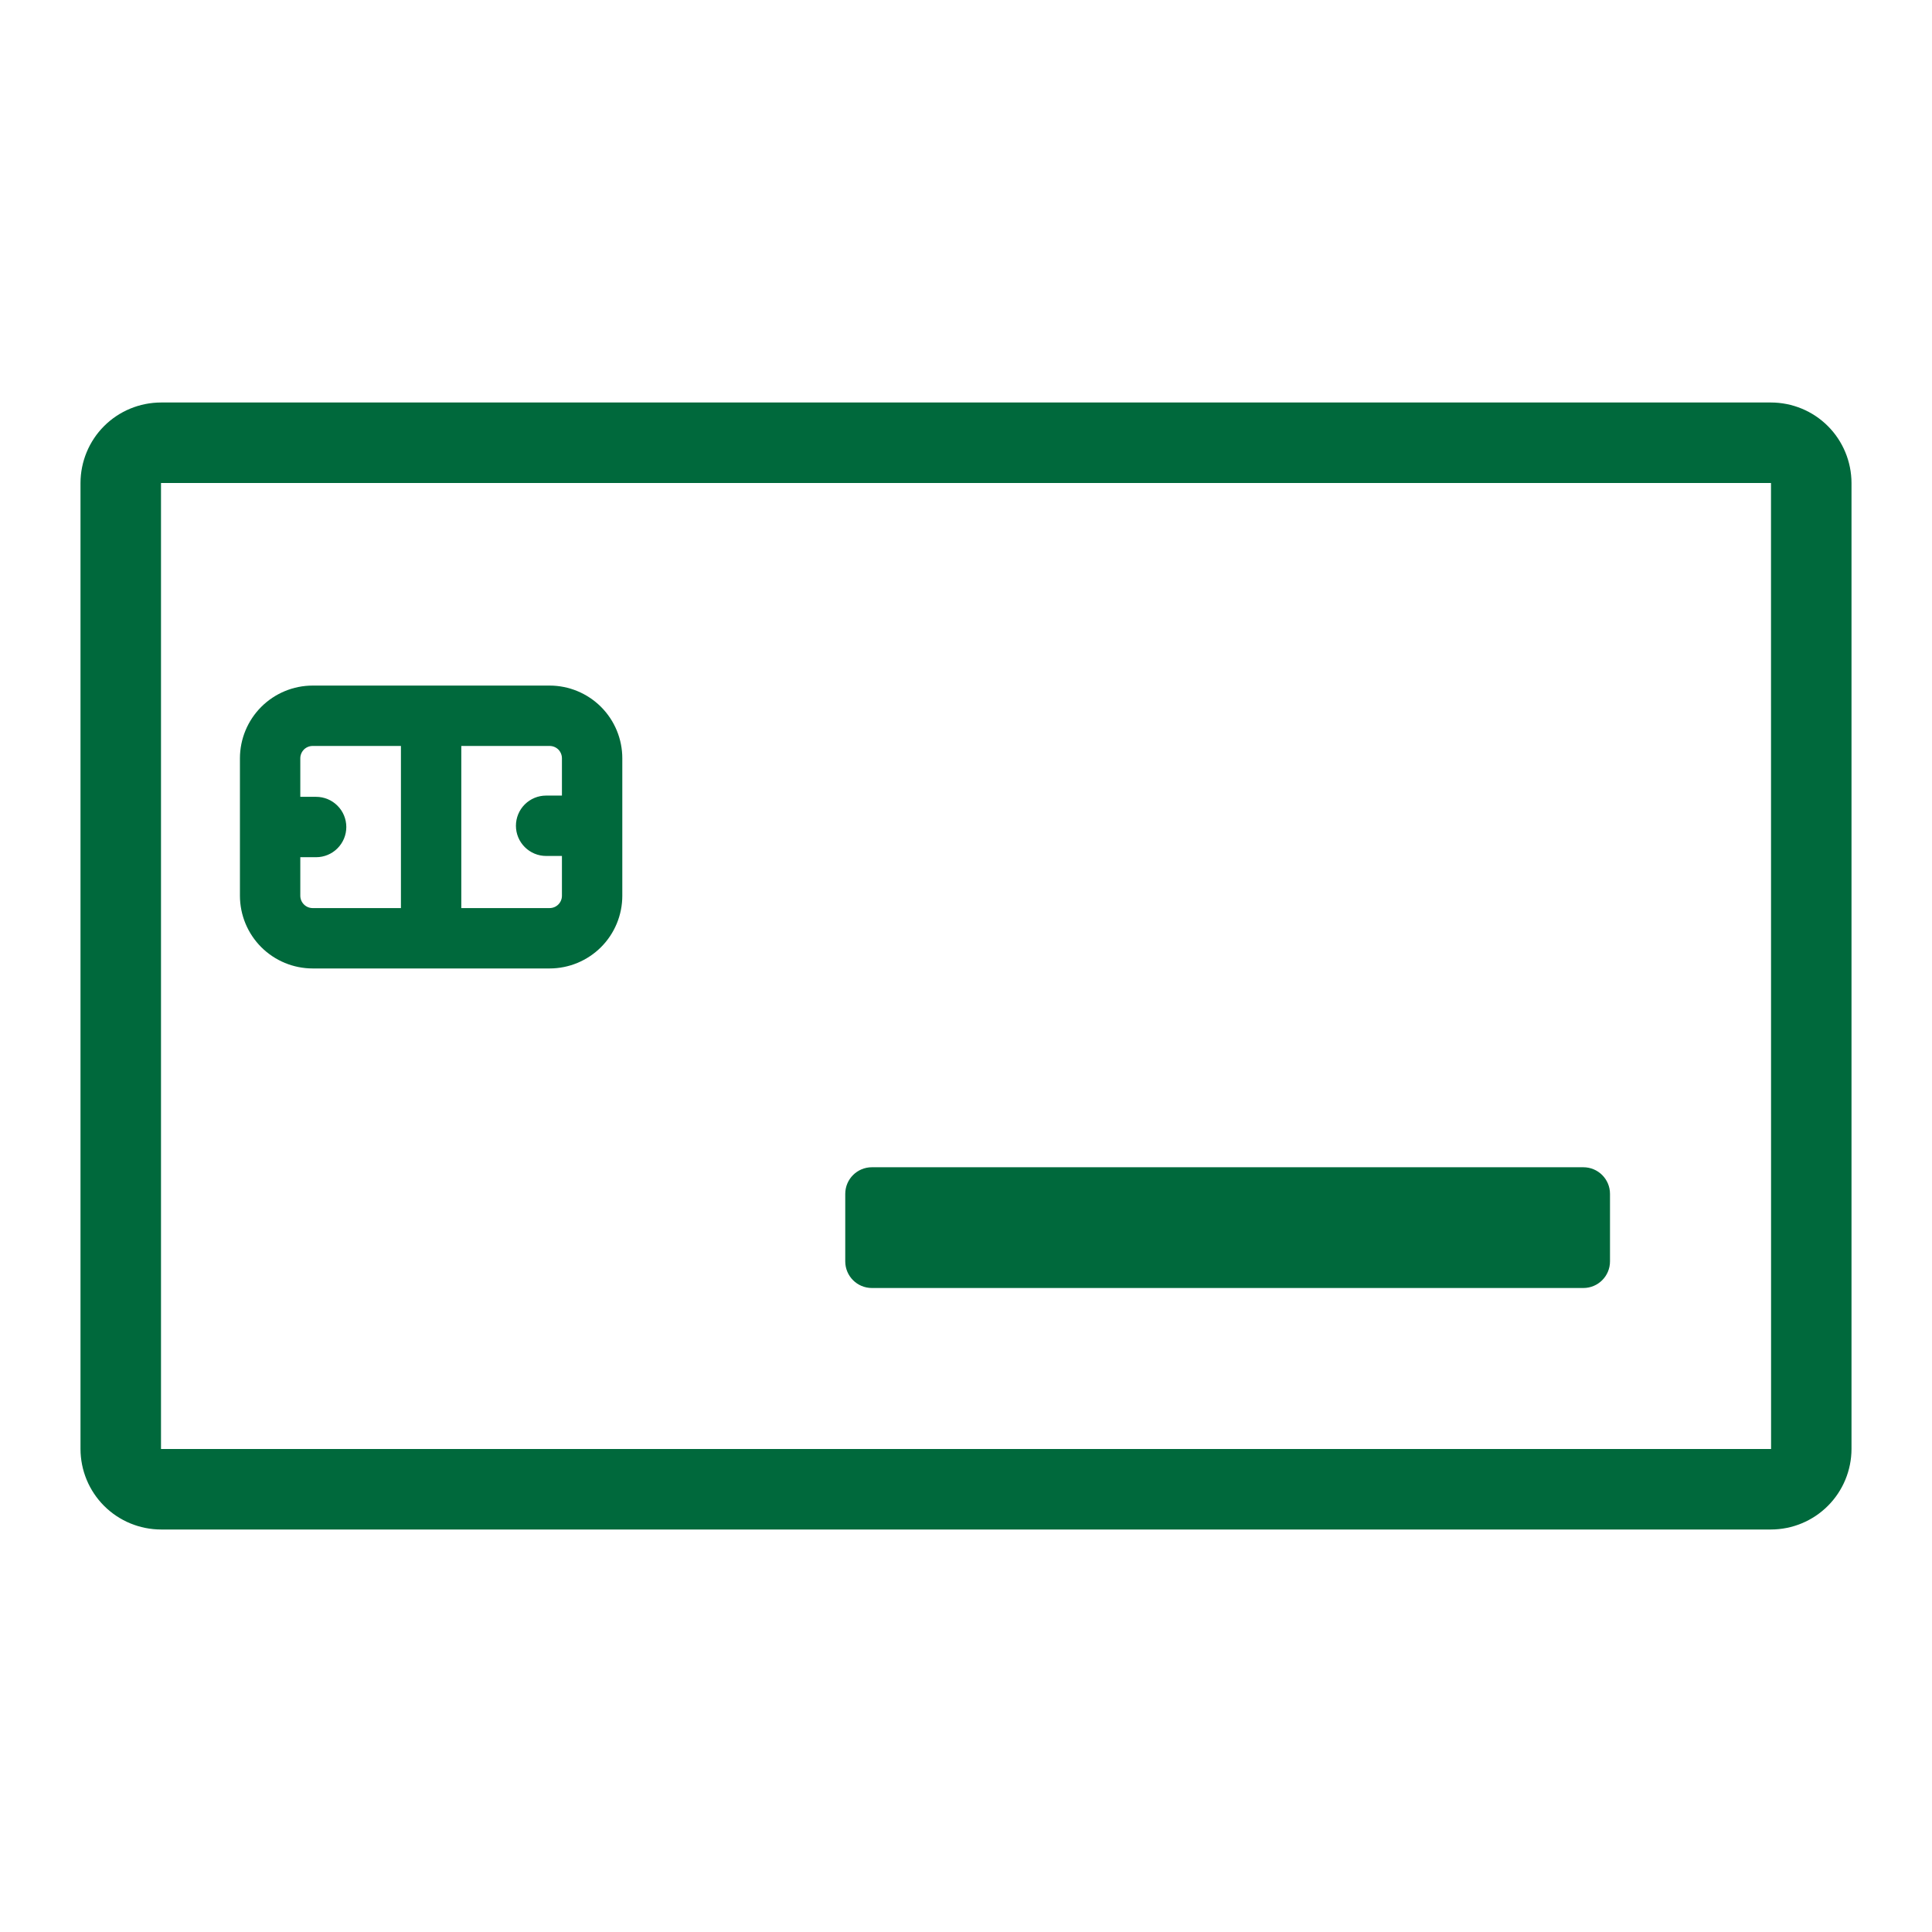<svg width="48" height="48" viewBox="0 0 48 48" fill="none" xmlns="http://www.w3.org/2000/svg">
<path d="M39.338 29H21.662C21.296 29 21 29.296 21 29.662V31.338C21 31.704 21.296 32 21.662 32H39.338C39.704 32 40 31.704 40 31.338V29.662C40 29.296 39.704 29 39.338 29Z" fill="#00693C"/>
<path d="M13.655 17.033H7.768C7.289 17.033 6.83 17.224 6.491 17.562C6.152 17.901 5.962 18.36 5.961 18.839V22.255C5.962 22.734 6.152 23.193 6.491 23.532C6.83 23.87 7.289 24.061 7.768 24.061H13.655C14.134 24.061 14.593 23.87 14.932 23.532C15.271 23.193 15.461 22.734 15.461 22.255V18.839C15.461 18.36 15.271 17.901 14.932 17.562C14.593 17.224 14.134 17.033 13.655 17.033ZM9.961 22.561H7.768C7.686 22.561 7.609 22.529 7.551 22.471C7.494 22.414 7.461 22.336 7.461 22.255V21.297H7.854C8.053 21.297 8.244 21.218 8.384 21.077C8.525 20.936 8.604 20.746 8.604 20.547C8.604 20.348 8.525 20.157 8.384 20.017C8.244 19.876 8.053 19.797 7.854 19.797H7.461V18.839C7.461 18.758 7.494 18.68 7.551 18.622C7.609 18.565 7.686 18.533 7.768 18.533H9.961V22.561ZM13.961 19.766H13.568C13.369 19.766 13.179 19.845 13.038 19.985C12.897 20.126 12.818 20.317 12.818 20.516C12.818 20.715 12.897 20.905 13.038 21.046C13.179 21.187 13.369 21.266 13.568 21.266H13.961V22.255C13.961 22.336 13.929 22.414 13.872 22.471C13.814 22.529 13.736 22.561 13.655 22.561H11.461V18.533H13.655C13.736 18.533 13.814 18.565 13.872 18.622C13.929 18.68 13.961 18.758 13.961 18.839V19.766Z" fill="#00693C"/>
<path d="M44 38H4C3.47 37.999 2.961 37.788 2.586 37.413C2.212 37.039 2.001 36.53 2 36V12C2.001 11.47 2.211 10.961 2.586 10.586C2.961 10.211 3.47 10.001 4 10H44C44.53 10.001 45.039 10.211 45.413 10.586C45.788 10.961 45.999 11.47 46 12V36C45.999 36.53 45.788 37.038 45.413 37.413C45.038 37.788 44.53 37.999 44 38V38ZM4 12V36H44.002L44 12H4Z" fill="#00693C"/>
</svg>
